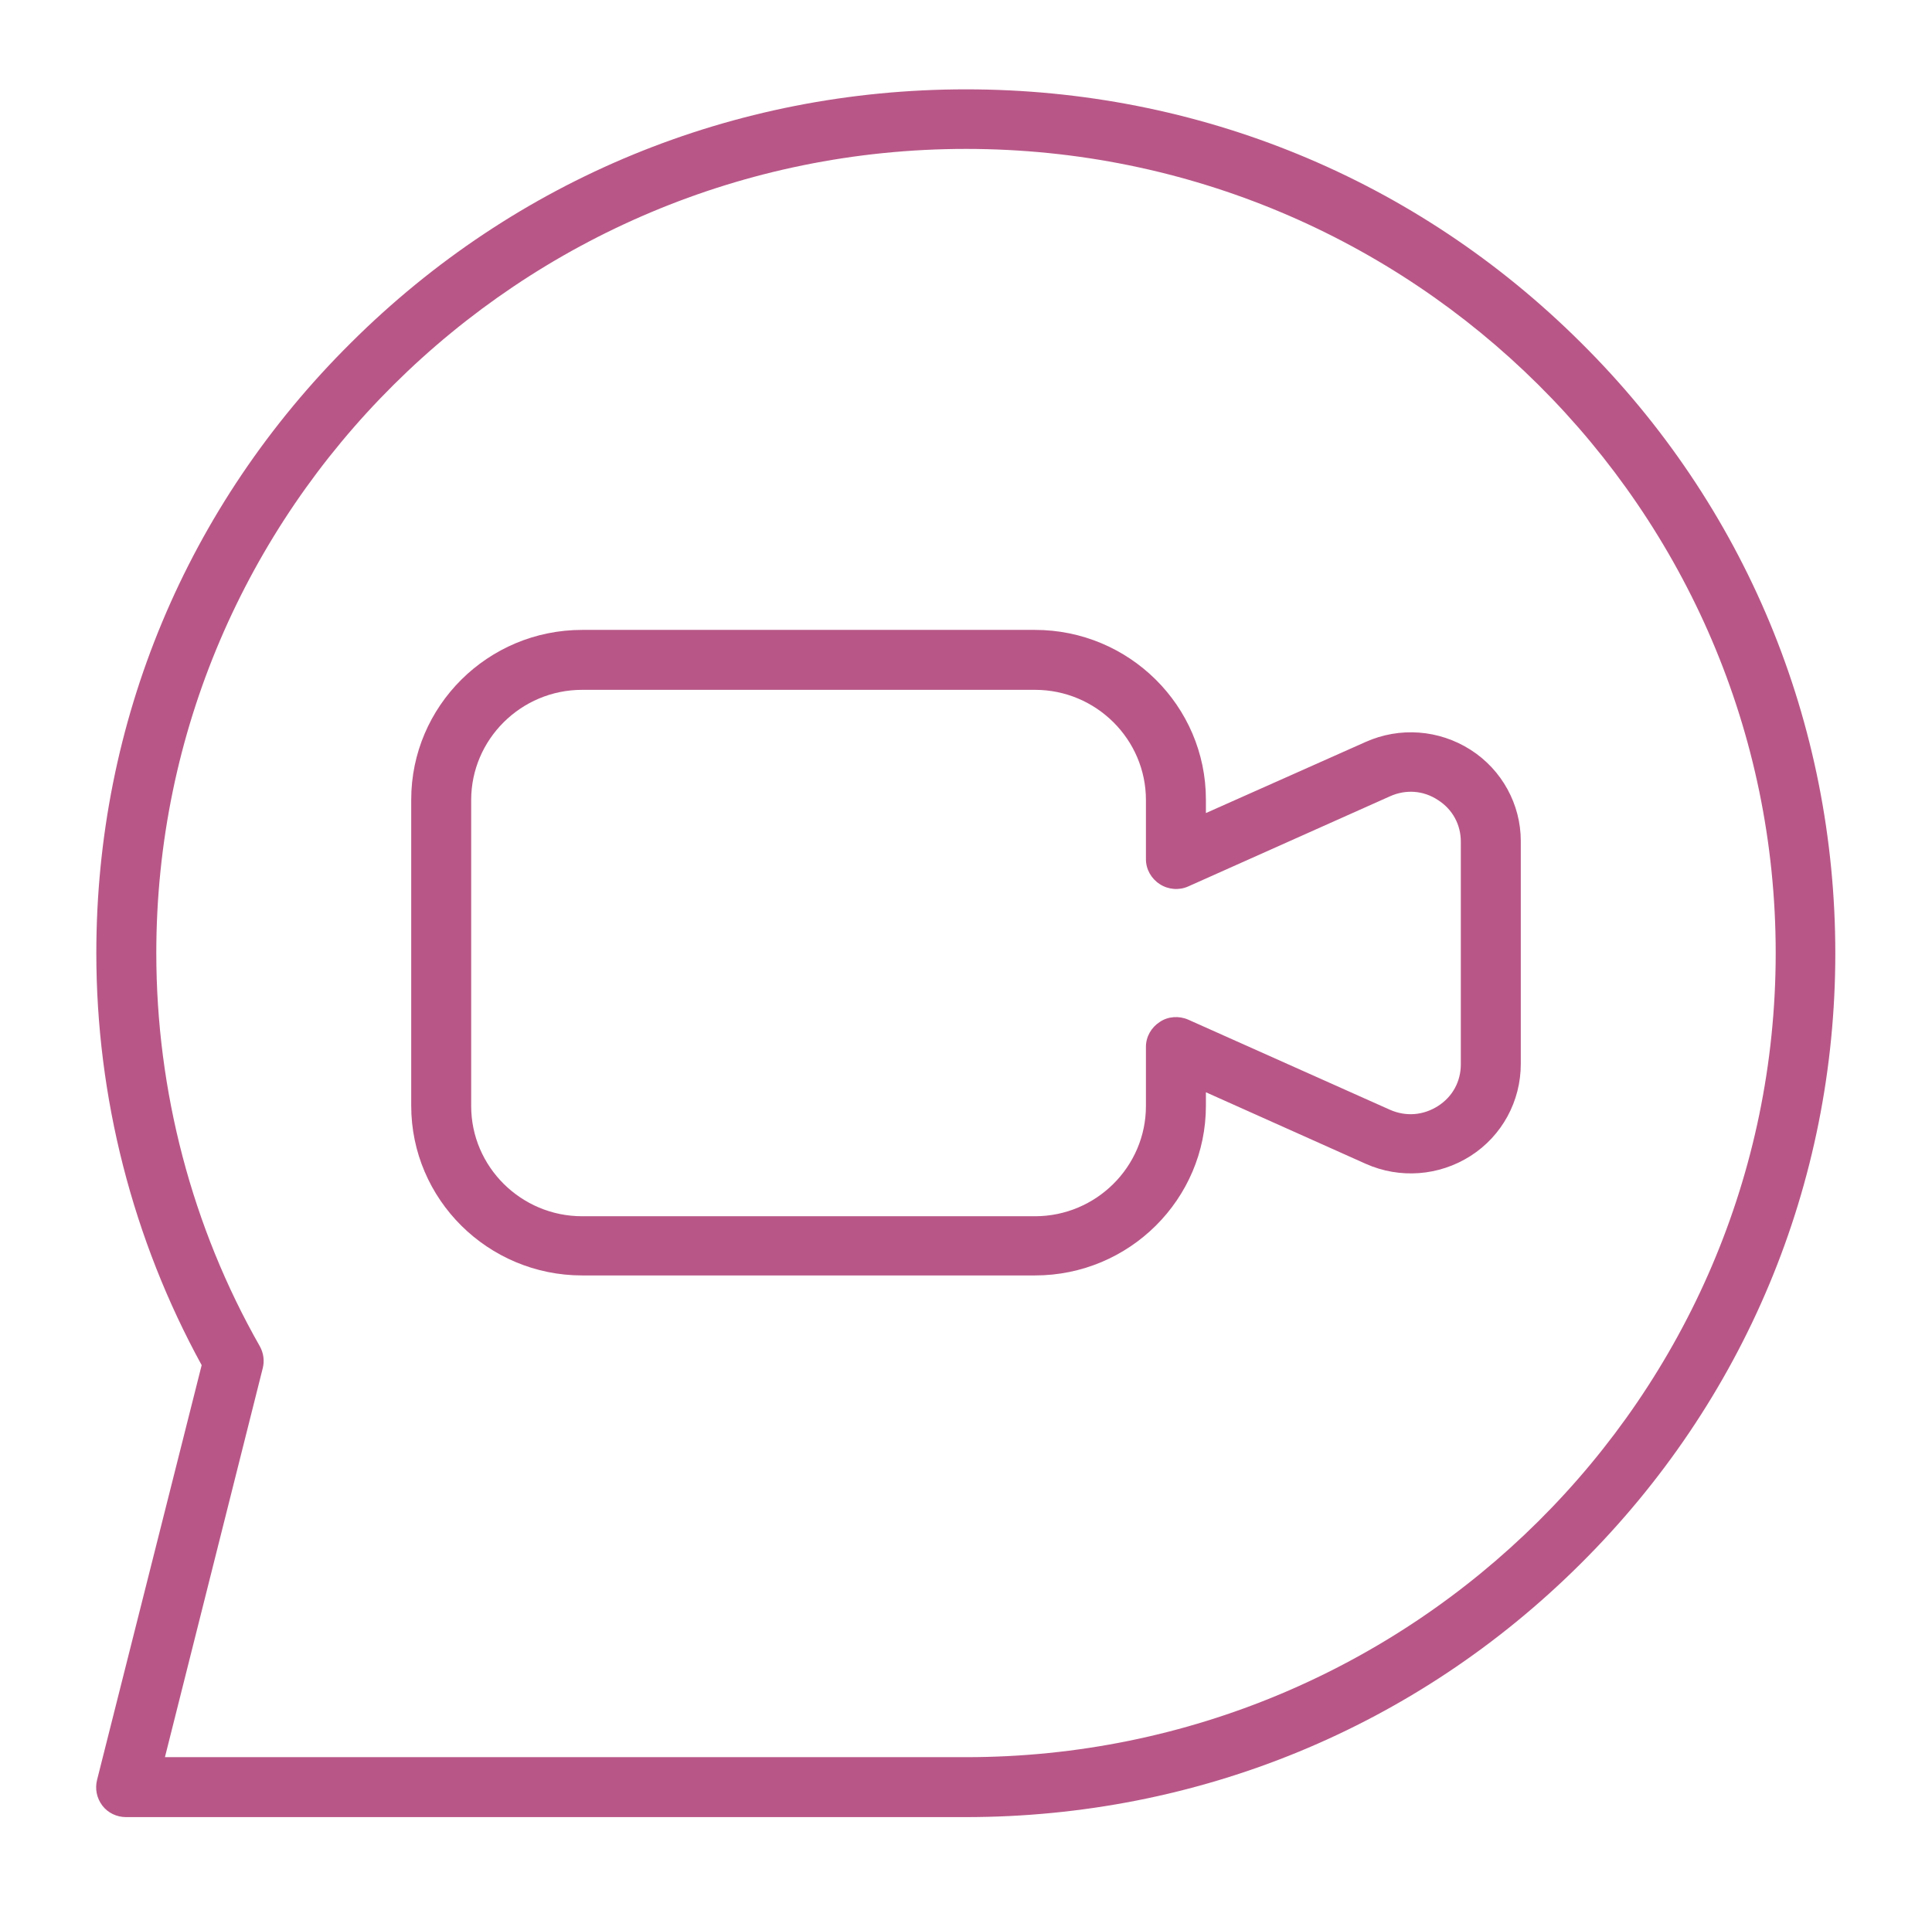 <svg width="152" height="150" viewBox="0 0 152 150" fill="none" xmlns="http://www.w3.org/2000/svg">
<path d="M115.696 59.004C113.219 57.422 110.122 57.188 107.439 58.389L94.875 63.984V62.93C94.875 55.547 88.829 49.57 81.427 49.57H45.8C38.368 49.57 32.352 55.576 32.352 62.93V87.012C32.352 94.394 38.398 100.371 45.8 100.371H81.427C88.859 100.371 94.875 94.365 94.875 87.012V85.957L107.439 91.582C110.122 92.783 113.219 92.549 115.696 90.967C118.174 89.385 119.648 86.66 119.648 83.731V66.182C119.648 63.31 118.174 60.586 115.696 59.004ZM114.93 83.76C114.93 85.107 114.281 86.309 113.131 87.041C111.98 87.773 110.624 87.891 109.356 87.334L93.489 80.244C92.752 79.922 91.896 79.981 91.248 80.42C90.569 80.859 90.156 81.592 90.156 82.383V87.041C90.156 91.816 86.234 95.713 81.427 95.713H45.8C40.993 95.713 37.07 91.816 37.07 87.041V62.959C37.07 58.184 40.993 54.287 45.8 54.287H81.427C86.234 54.287 90.156 58.184 90.156 62.959V67.617C90.156 68.408 90.569 69.141 91.248 69.58C91.926 70.019 92.781 70.078 93.489 69.756L109.356 62.666C110.594 62.109 111.98 62.197 113.131 62.959C114.281 63.691 114.93 64.893 114.93 66.24V83.76Z" fill="#B85787"/>
<path d="M124.368 26.953C111.45 14.092 94.285 7.031 76 7.031C57.715 7.031 40.551 14.092 27.633 26.953C14.686 39.785 7.578 56.836 7.578 75C7.578 86.338 10.439 97.529 15.866 107.432L7.637 140.068C7.46 140.771 7.608 141.504 8.05 142.09C8.493 142.676 9.201 142.998 9.908 142.998H75.971C94.256 142.998 111.42 135.938 124.338 123.076C137.256 110.244 144.393 93.164 144.393 75.029C144.393 56.895 137.315 39.785 124.368 26.953ZM76 138.281H12.976L20.673 107.666C20.82 107.08 20.732 106.465 20.437 105.938C15.099 96.562 12.297 85.84 12.297 75C12.297 40.107 40.875 11.719 76 11.719C111.126 11.719 139.703 40.107 139.703 75C139.703 109.893 111.126 138.281 76 138.281Z" fill="#B85787"/>
</svg>
